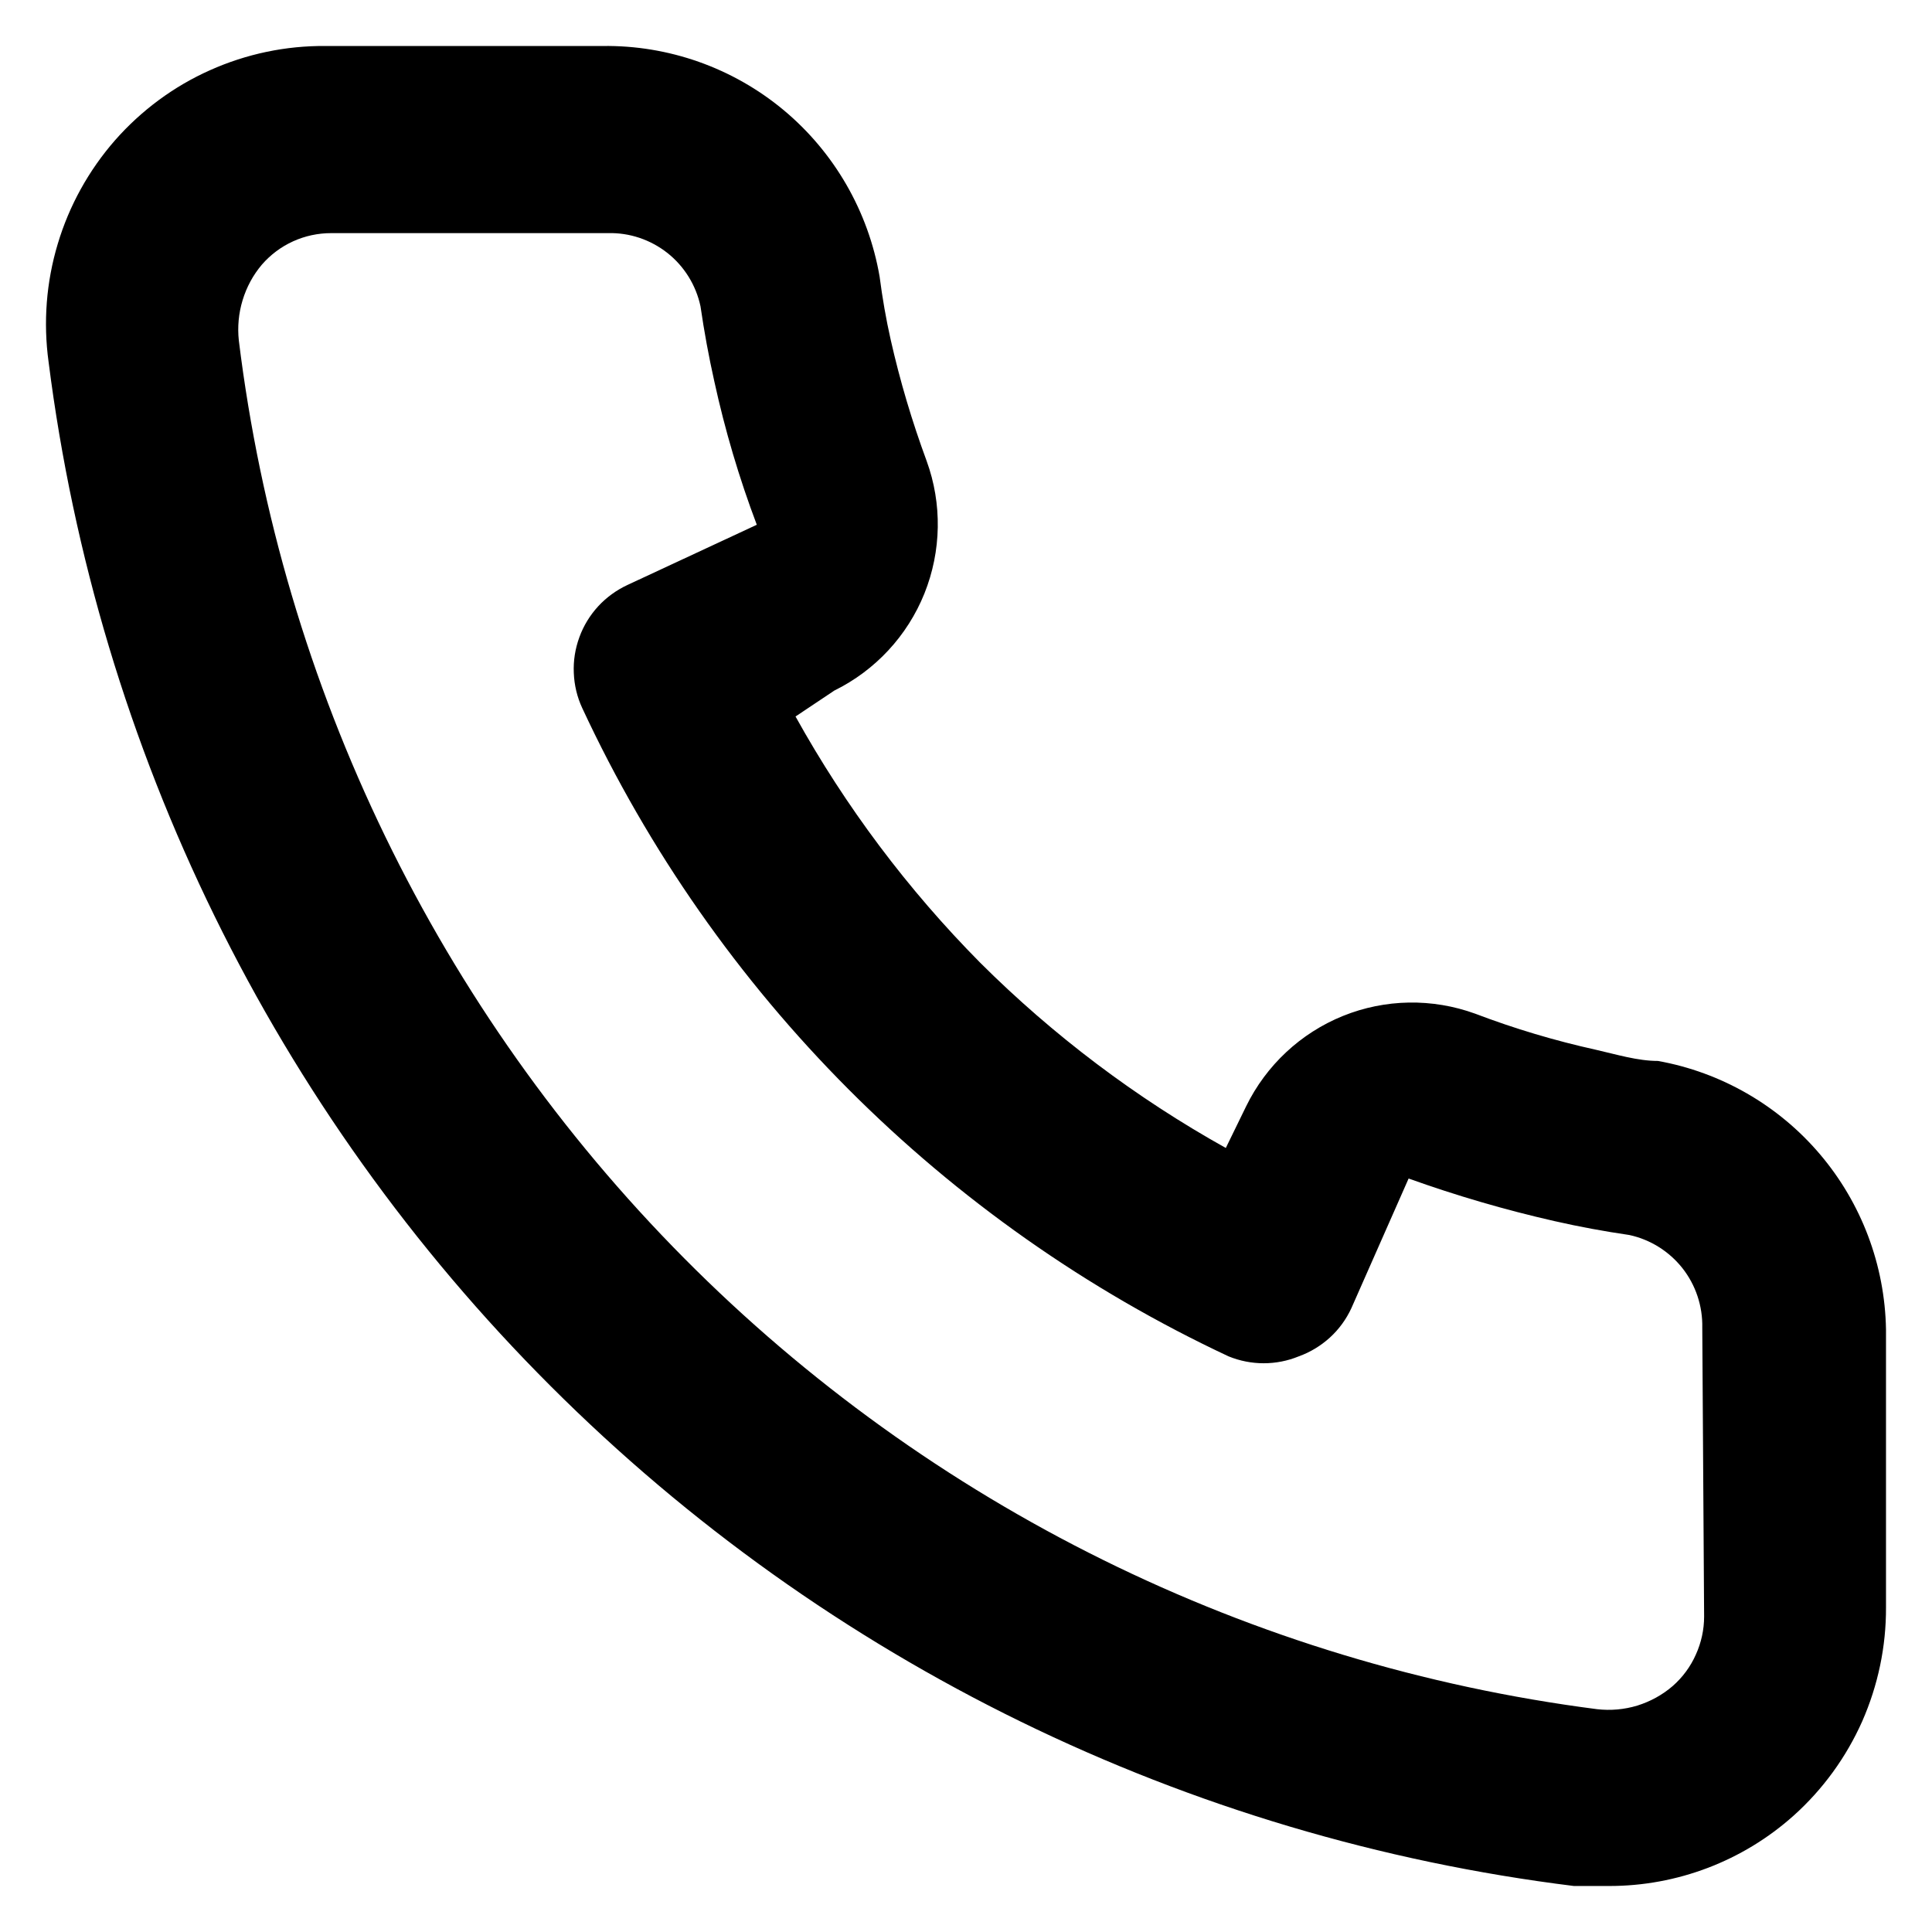 <svg width="21" height="21" viewBox="0 0 21 21" fill="none" xmlns="http://www.w3.org/2000/svg">
<path d="M18.021 11.532C17.8 11.532 17.569 11.461 17.349 11.411C16.901 11.312 16.462 11.181 16.034 11.018C15.568 10.849 15.057 10.857 14.597 11.043C14.138 11.229 13.763 11.579 13.545 12.025L13.324 12.478C12.347 11.933 11.448 11.255 10.655 10.465C9.867 9.669 9.191 8.768 8.647 7.788L9.069 7.506C9.514 7.287 9.863 6.911 10.048 6.451C10.233 5.99 10.242 5.476 10.072 5.01C9.913 4.579 9.782 4.139 9.681 3.691C9.631 3.47 9.591 3.238 9.561 3.007C9.439 2.298 9.069 1.656 8.517 1.196C7.965 0.737 7.267 0.49 6.55 0.5H3.539C3.107 0.496 2.678 0.586 2.283 0.763C1.888 0.939 1.536 1.2 1.25 1.525C0.965 1.851 0.752 2.235 0.628 2.65C0.503 3.065 0.469 3.503 0.528 3.933C1.063 8.149 2.983 12.067 5.986 15.067C8.988 18.068 12.901 19.979 17.108 20.5H17.489C18.229 20.501 18.944 20.229 19.496 19.735C19.814 19.45 20.067 19.101 20.241 18.711C20.413 18.32 20.502 17.898 20.5 17.47V14.451C20.488 13.752 20.234 13.078 19.782 12.546C19.33 12.014 18.707 11.655 18.021 11.532ZM18.523 17.571C18.523 17.714 18.492 17.855 18.433 17.985C18.375 18.116 18.289 18.232 18.182 18.326C18.07 18.423 17.938 18.495 17.797 18.539C17.655 18.582 17.506 18.595 17.359 18.578C13.6 18.094 10.109 16.37 7.436 13.676C4.763 10.982 3.06 7.473 2.596 3.701C2.58 3.554 2.594 3.404 2.637 3.263C2.68 3.121 2.751 2.989 2.847 2.876C2.941 2.768 3.056 2.682 3.186 2.623C3.316 2.564 3.457 2.534 3.599 2.534H6.61C6.843 2.528 7.071 2.605 7.255 2.75C7.438 2.895 7.565 3.1 7.614 3.329C7.654 3.604 7.704 3.876 7.764 4.144C7.88 4.675 8.034 5.196 8.226 5.704L6.821 6.358C6.701 6.414 6.593 6.492 6.503 6.589C6.413 6.687 6.343 6.801 6.298 6.925C6.252 7.05 6.231 7.182 6.237 7.314C6.242 7.447 6.273 7.577 6.329 7.697C7.773 10.8 10.261 13.294 13.354 14.743C13.599 14.843 13.873 14.843 14.117 14.743C14.242 14.698 14.357 14.628 14.455 14.539C14.554 14.449 14.633 14.34 14.689 14.219L15.311 12.81C15.83 12.996 16.36 13.151 16.897 13.273C17.165 13.334 17.436 13.384 17.71 13.424C17.938 13.473 18.142 13.601 18.287 13.784C18.432 13.968 18.508 14.197 18.503 14.431L18.523 17.571Z" fill="black"/>
</svg>
